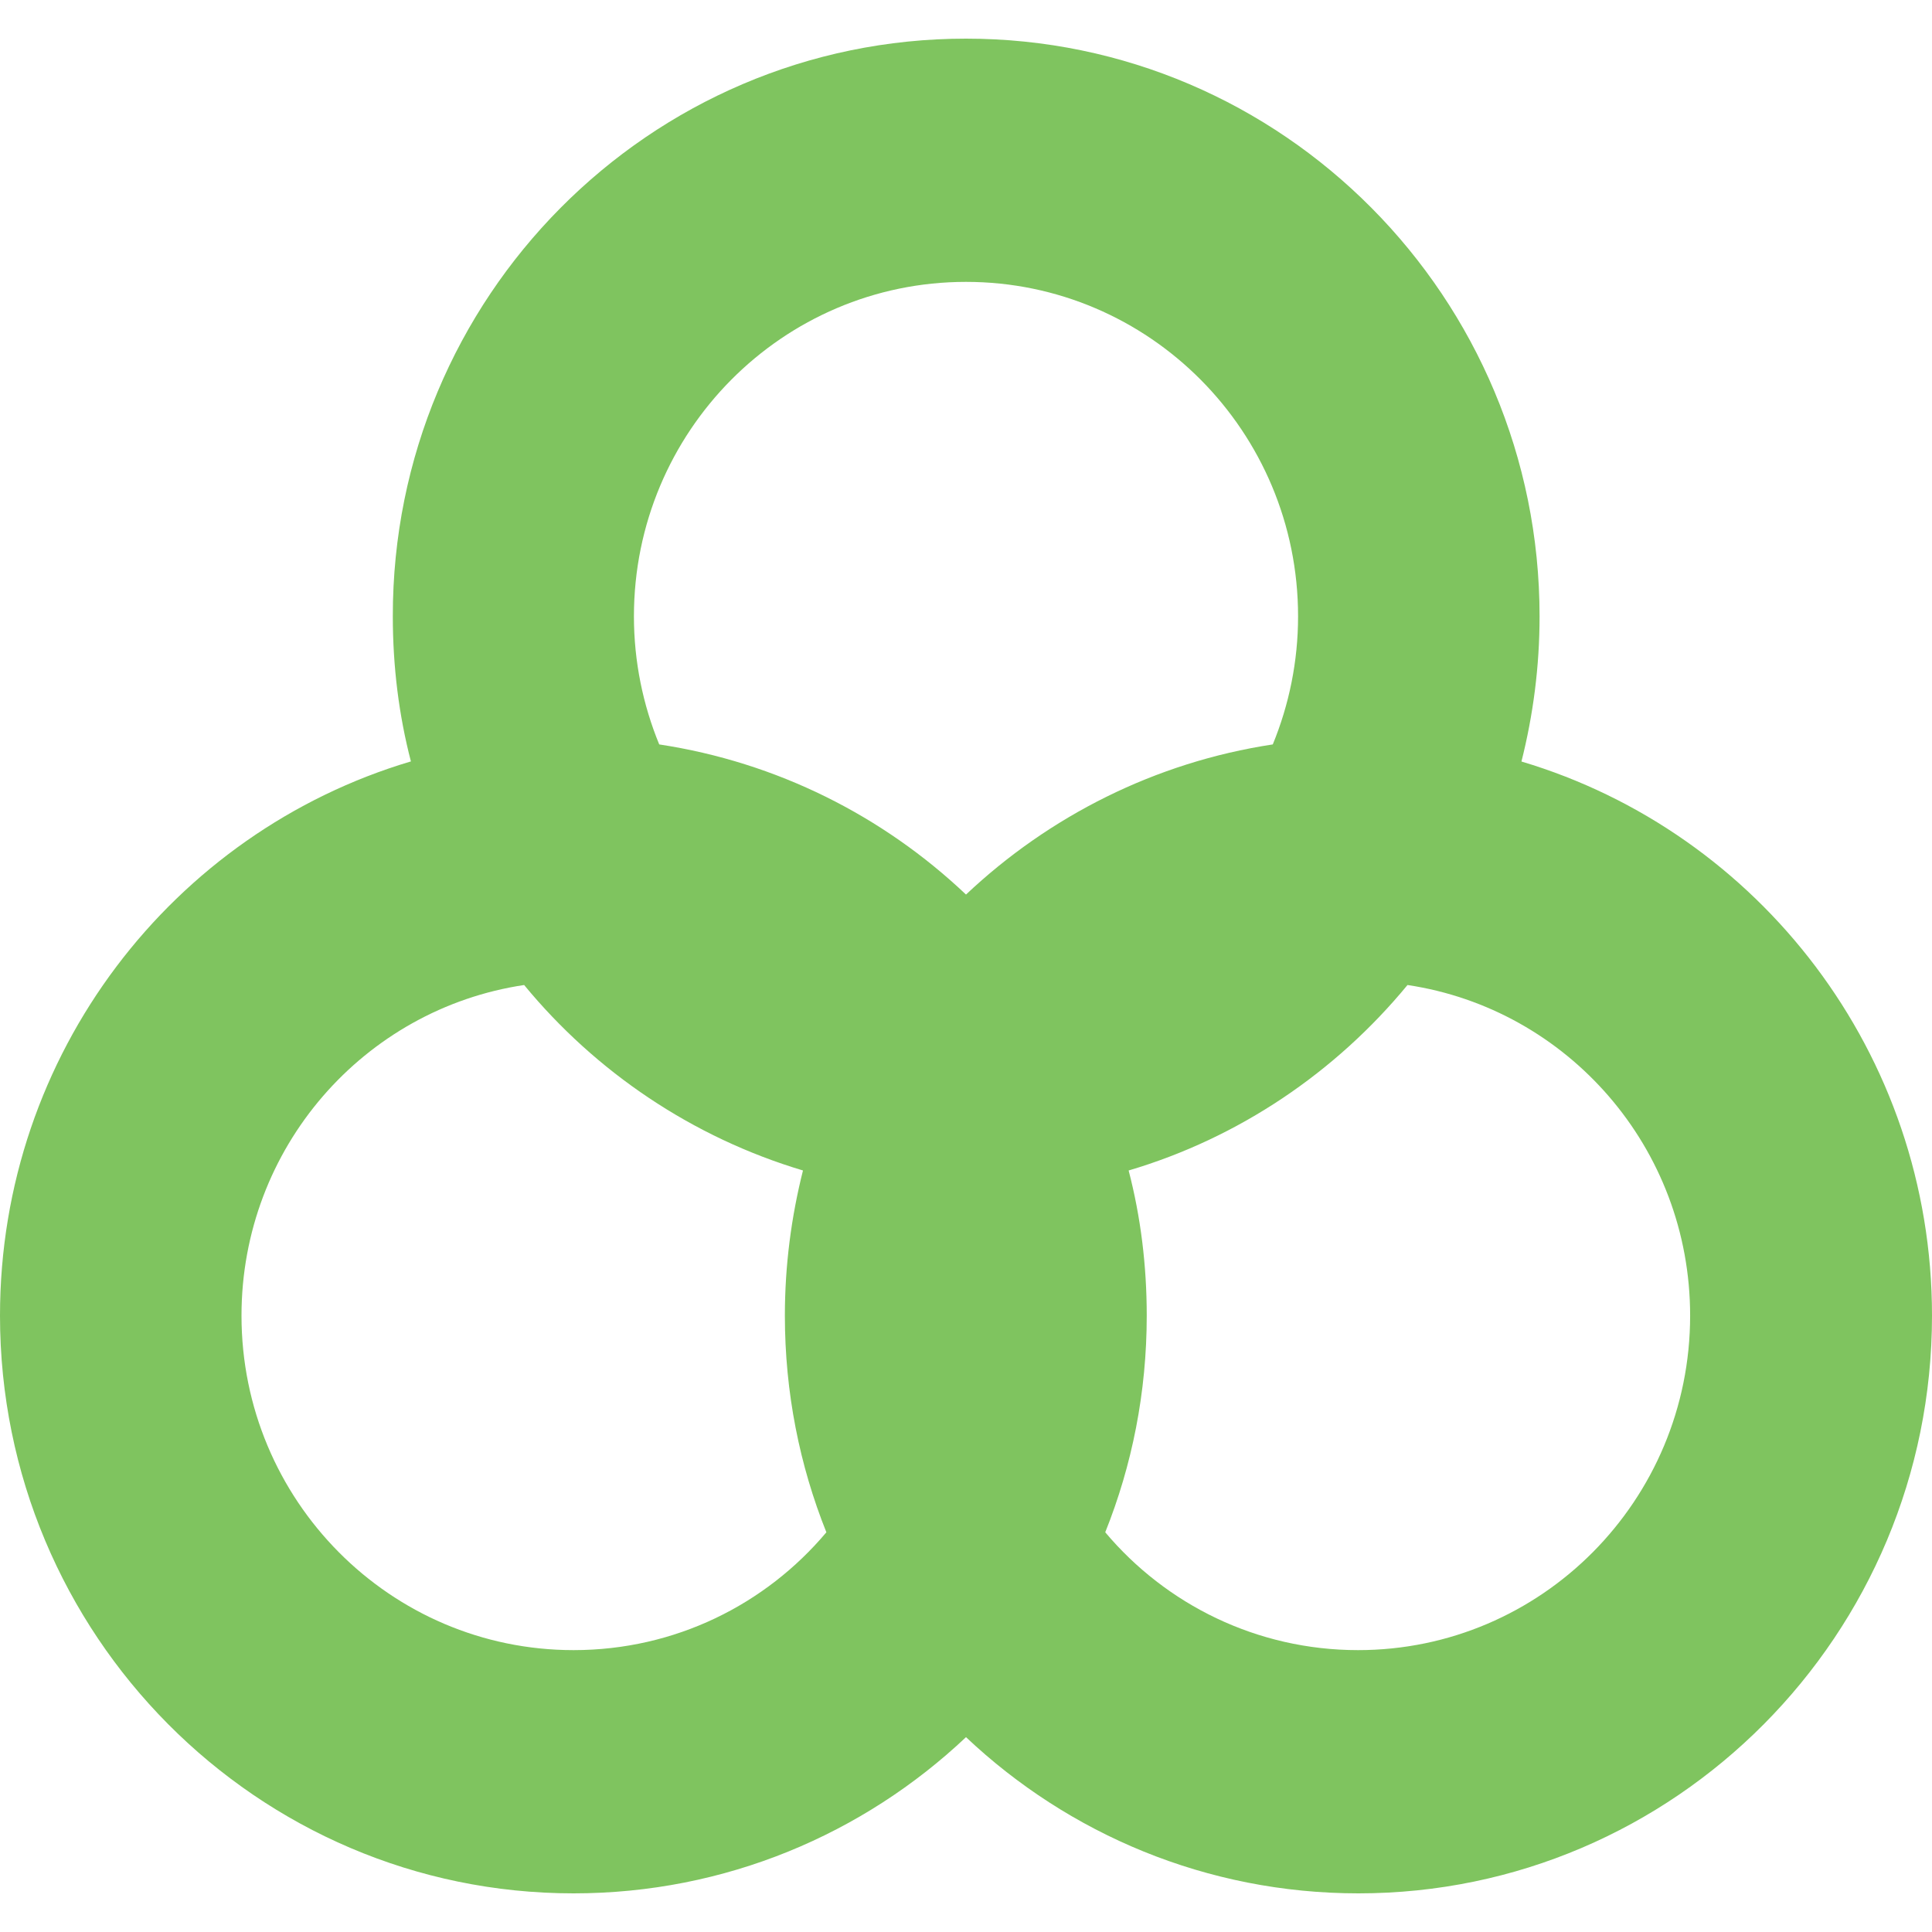<?xml version="1.0" encoding="UTF-8"?> <svg xmlns="http://www.w3.org/2000/svg" width="100" height="100" viewBox="0 0 100 100" fill="none"><path d="M34.121 38.531C40.215 39.456 45.703 42.23 50 46.302C54.297 42.249 59.785 39.456 65.879 38.531C66.719 36.485 67.188 34.243 67.188 31.902C67.188 22.341 59.492 14.59 50 14.59C40.508 14.59 32.812 22.341 32.812 31.902C32.812 34.243 33.281 36.485 34.121 38.531ZM21.27 39.416C20.645 37.016 20.332 34.498 20.332 31.902C20.312 15.397 33.613 2 50 2C66.387 2 79.688 15.397 79.688 31.902C79.688 34.498 79.356 37.016 78.75 39.416C91.035 43.075 100 54.525 100 68.098C100 84.603 86.699 98 70.312 98C62.461 98 55.312 94.931 50 89.915C44.688 94.931 37.539 98 29.688 98C13.301 98 0 84.603 0 68.098C0 54.525 8.965 43.075 21.25 39.416H21.27ZM27.129 50.984C18.848 52.223 12.5 59.403 12.5 68.098C12.5 77.659 20.195 85.41 29.688 85.41C34.941 85.41 39.629 83.049 42.773 79.311C41.387 75.849 40.625 72.072 40.625 68.098C40.625 65.502 40.957 62.984 41.562 60.584C35.84 58.872 30.84 55.489 27.129 50.984ZM58.418 60.584C59.043 62.984 59.355 65.502 59.355 68.098C59.355 72.072 58.594 75.849 57.207 79.311C60.352 83.049 65.059 85.41 70.293 85.41C79.785 85.41 87.481 77.659 87.481 68.098C87.481 59.403 81.133 52.223 72.852 50.984C69.141 55.489 64.141 58.892 58.418 60.584Z" fill="#7FC45F"></path></svg> 